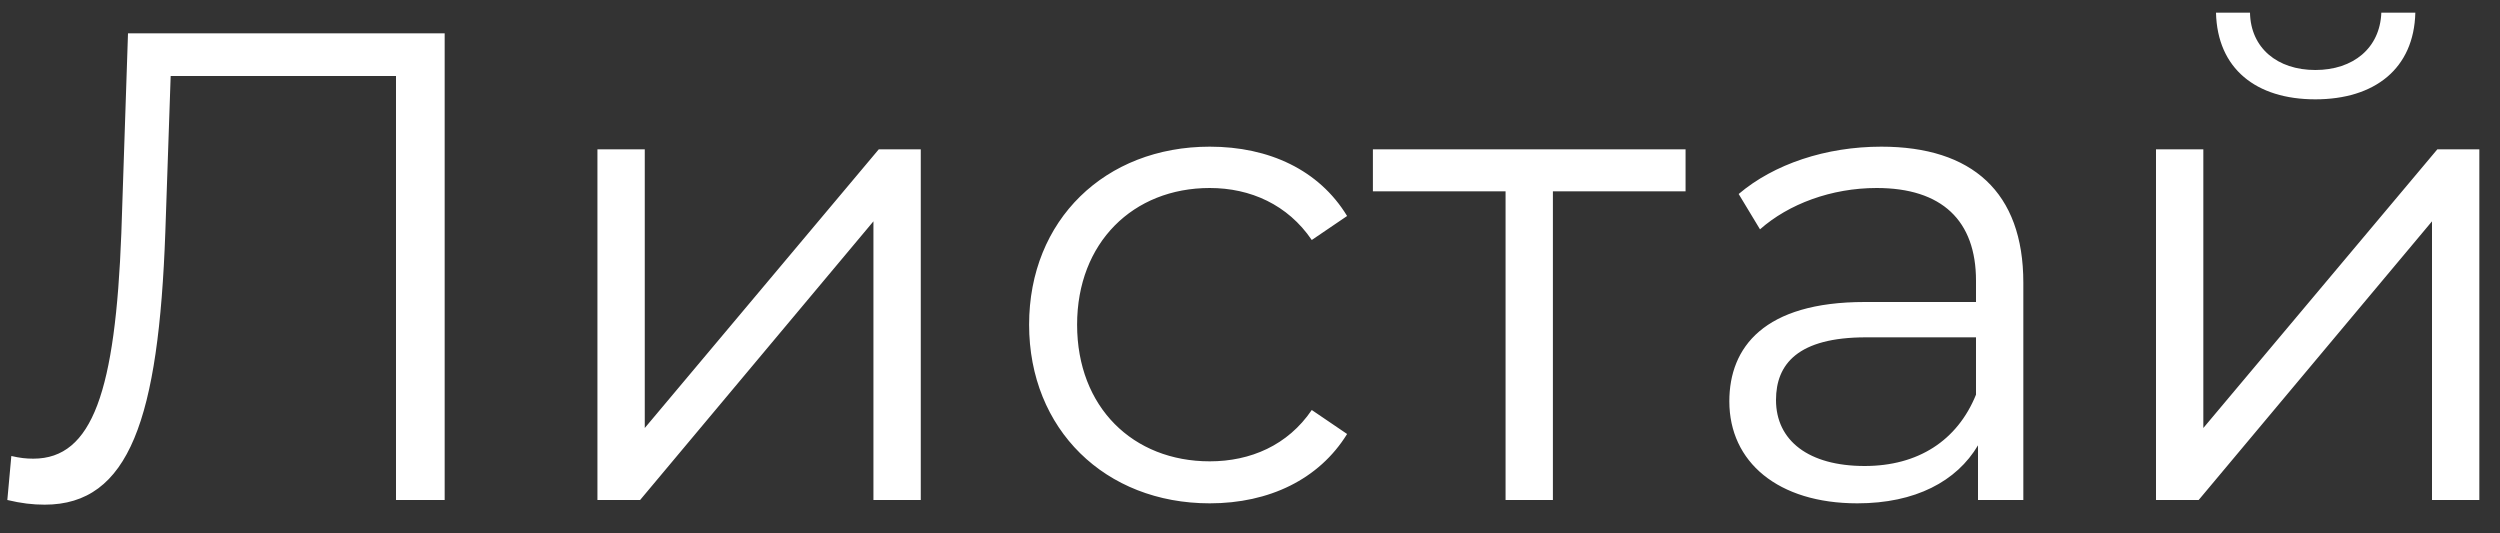 <?xml version="1.0" encoding="UTF-8"?> <svg xmlns="http://www.w3.org/2000/svg" width="75" height="16" viewBox="0 0 75 16" fill="none"><rect x="0" y="0" width="75" height="16" fill="#333333" stroke="none"/> <path d="M3.84 1L3.64 7C3.46 11.72 2.78 13.76 1 13.76C0.78 13.76 0.6 13.74 0.34 13.68L0.22 15C0.64 15.1 0.98 15.14 1.34 15.14C3.88 15.14 4.76 12.56 4.96 6.96L5.12 2.28H11.88V15H13.34V1H3.84ZM17.923 15H19.203L26.203 6.64V15H27.623V4.48H26.363L19.343 12.84V4.48H17.923V15ZM36.293 15.1C38.073 15.1 39.573 14.38 40.413 13.02L39.353 12.3C38.633 13.36 37.513 13.84 36.293 13.84C33.993 13.84 32.313 12.22 32.313 9.74C32.313 7.28 33.993 5.64 36.293 5.64C37.513 5.64 38.633 6.14 39.353 7.2L40.413 6.48C39.573 5.1 38.073 4.4 36.293 4.4C33.153 4.4 30.873 6.6 30.873 9.74C30.873 12.88 33.153 15.1 36.293 15.1ZM50.567 4.48H41.187V5.74H45.167V15H46.587V5.74H50.567V4.48ZM56.44 4.4C54.78 4.4 53.22 4.92 52.16 5.82L52.8 6.88C53.66 6.12 54.94 5.64 56.3 5.64C58.26 5.64 59.28 6.62 59.28 8.42V9.06H55.94C52.92 9.06 51.88 10.42 51.88 12.04C51.88 13.86 53.34 15.1 55.72 15.1C57.46 15.1 58.7 14.44 59.34 13.36V15H60.7V8.48C60.7 5.76 59.16 4.4 56.44 4.4ZM55.94 13.98C54.26 13.98 53.28 13.22 53.28 12C53.28 10.92 53.94 10.12 55.98 10.12H59.28V11.84C58.72 13.22 57.54 13.98 55.94 13.98ZM69.46 2.98C71.24 2.98 72.42 2.06 72.46 0.38H71.44C71.4 1.44 70.6 2.1 69.46 2.1C68.32 2.1 67.52 1.44 67.5 0.38H66.48C66.52 2.06 67.68 2.98 69.46 2.98ZM64.68 15H65.96L72.96 6.64V15H74.38V4.48H73.12L66.1 12.84V4.48H64.68V15Z" fill="white"></path> </svg> 